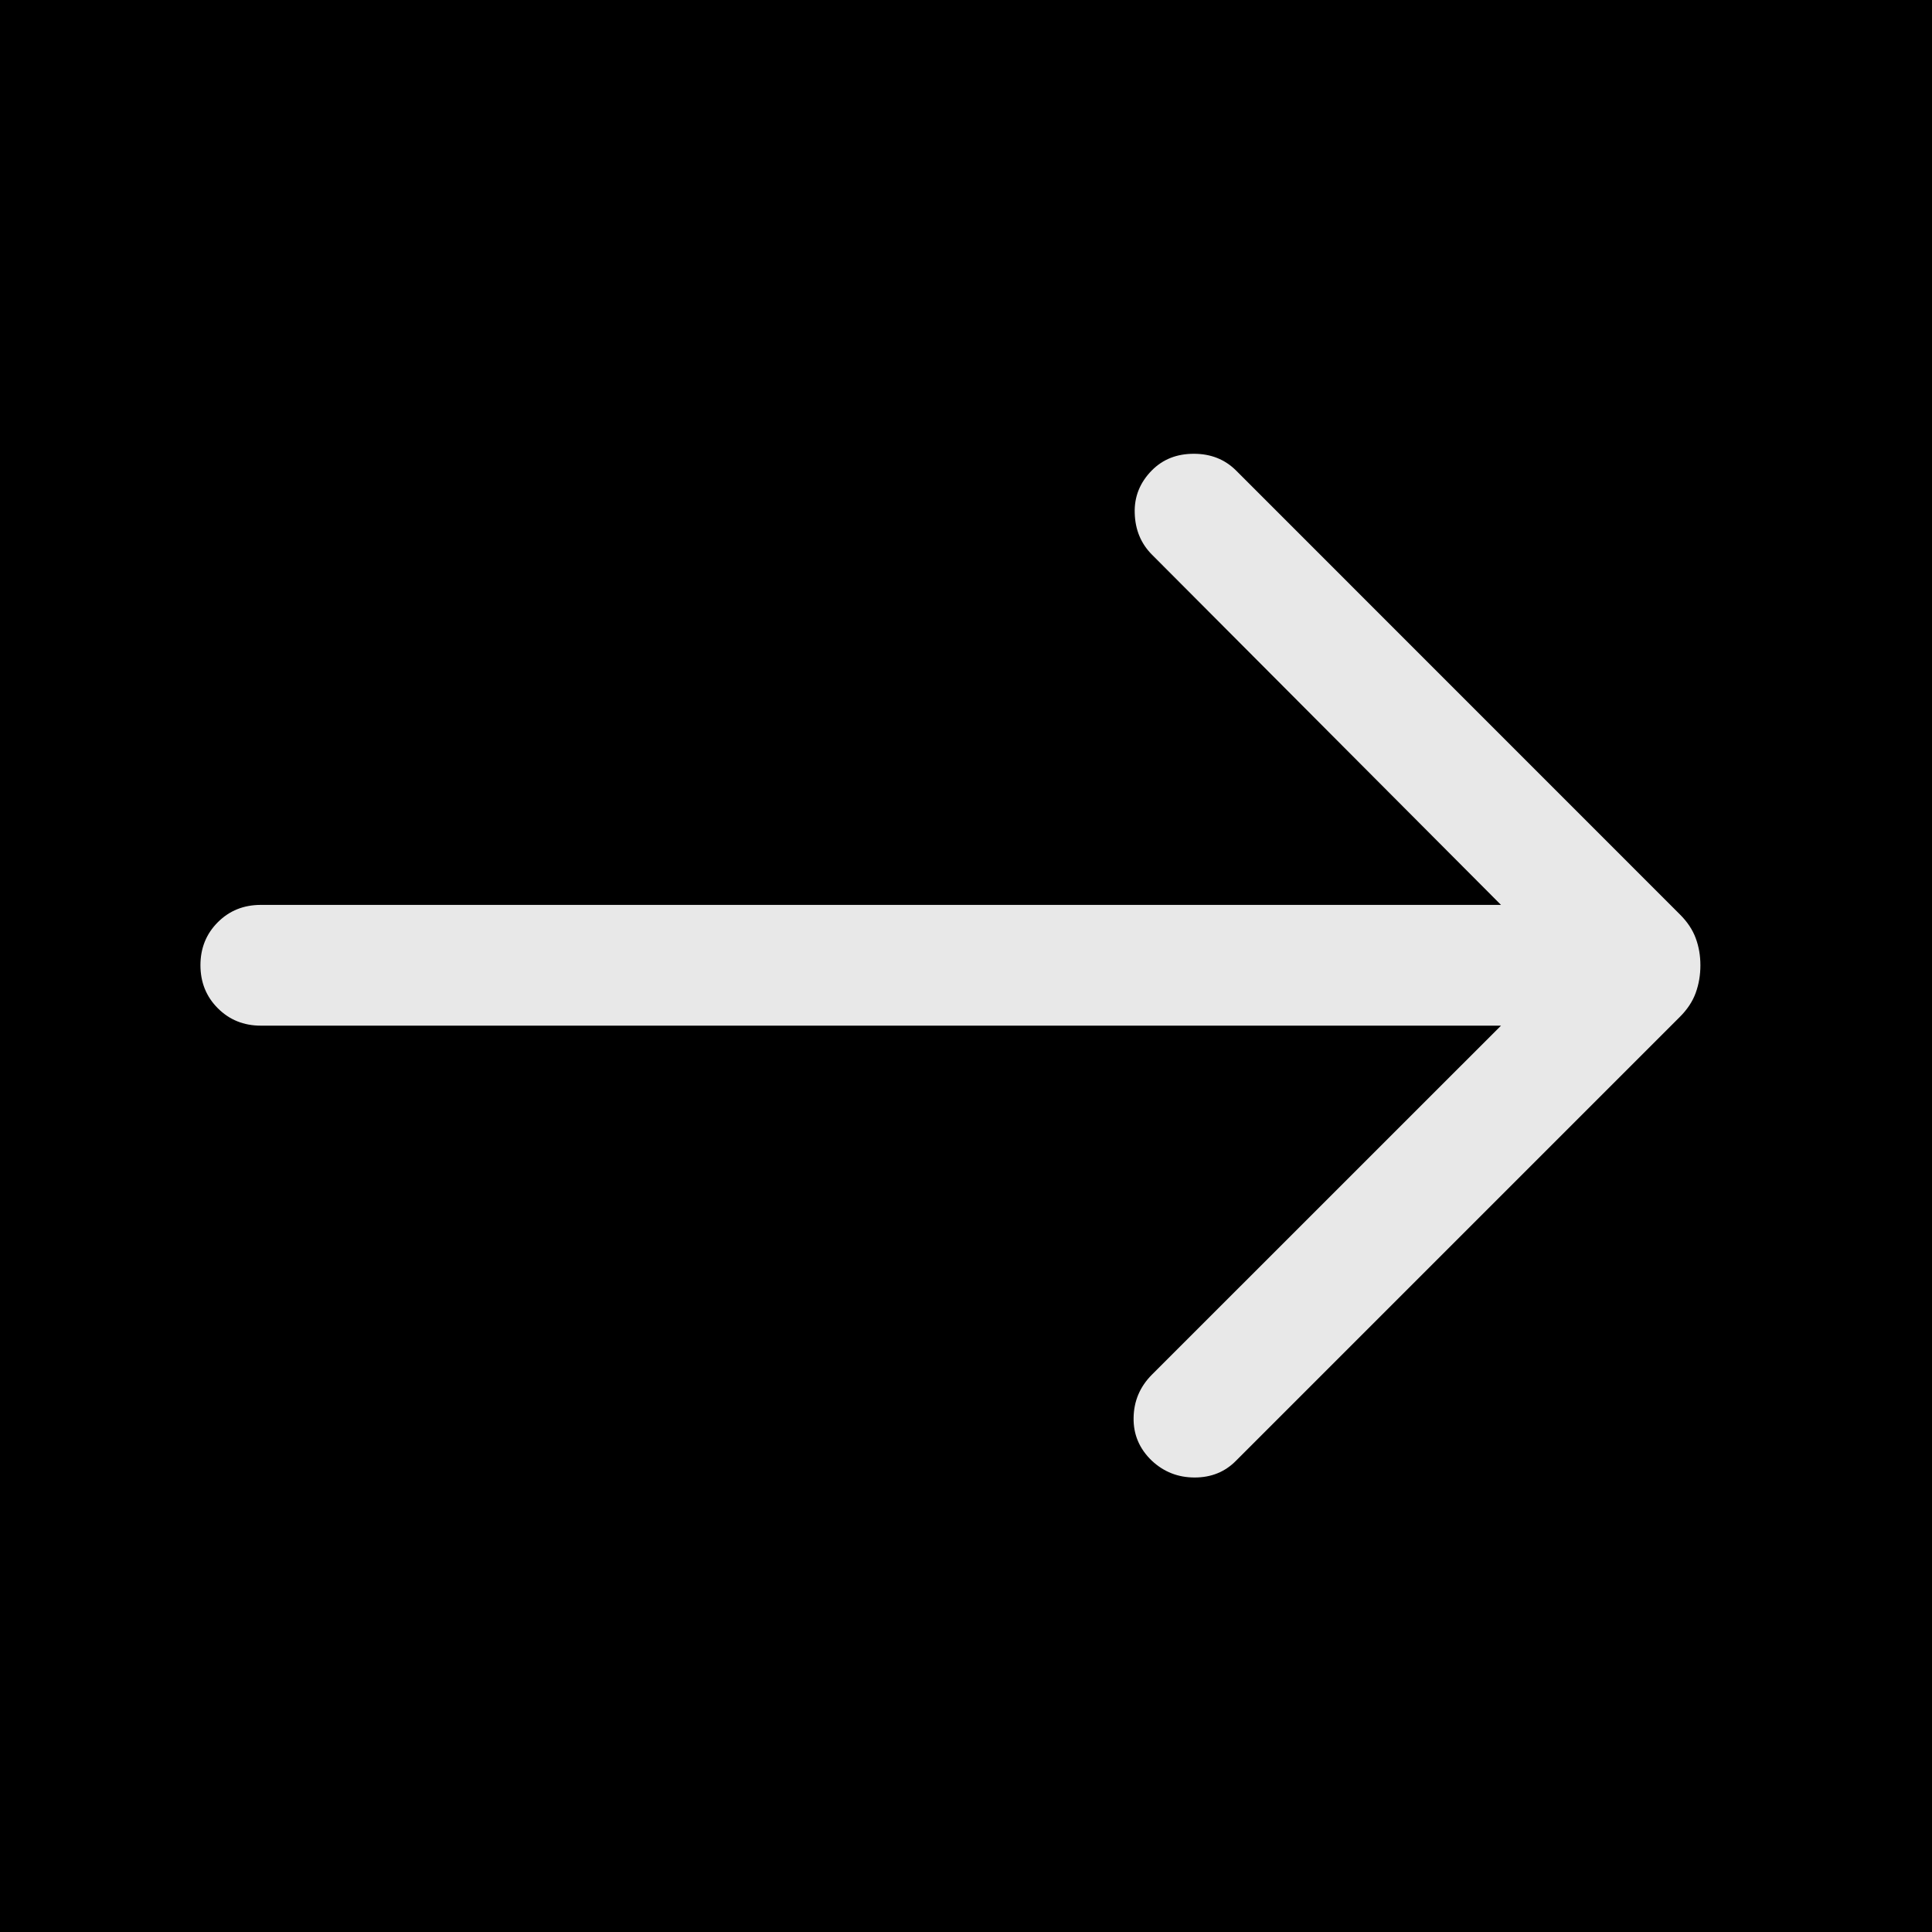 <?xml version="1.0" encoding="utf-8"?>
<svg width="24" height="24" viewBox="0 0 24 24" fill="none" xmlns="http://www.w3.org/2000/svg">
<rect width="24" height="24" fill="#1E1E1E"/>
<g id="Services" clip-path="url(#clip0_0_1)">
<rect width="1920" height="7840" transform="translate(-574 -1695)" fill="black"/>
<g id="east">
<mask id="mask0_0_1" style="mask-type:alpha" maskUnits="userSpaceOnUse" x="0" y="0" width="24" height="24">
<rect id="Bounding box" width="24" height="24" fill="#D9D9D9"/>
</mask>
<g mask="url(#mask0_0_1)">
<path id="east_2" d="M18.646 12.741H3.24C3.028 12.741 2.85 12.669 2.706 12.525C2.562 12.381 2.49 12.203 2.49 11.99C2.49 11.778 2.562 11.6 2.706 11.456C2.85 11.312 3.028 11.241 3.24 11.241H18.646L14.309 6.889C14.173 6.752 14.102 6.581 14.096 6.375C14.089 6.17 14.161 5.993 14.309 5.843C14.446 5.705 14.619 5.637 14.83 5.637C15.041 5.637 15.215 5.706 15.354 5.844L20.867 11.358C20.961 11.451 21.027 11.551 21.065 11.655C21.104 11.76 21.123 11.872 21.123 11.992C21.123 12.111 21.104 12.225 21.065 12.333C21.026 12.441 20.96 12.54 20.867 12.633L15.354 18.146C15.217 18.285 15.046 18.354 14.84 18.354C14.635 18.354 14.458 18.285 14.309 18.146C14.154 17.998 14.078 17.819 14.082 17.612C14.085 17.404 14.161 17.226 14.309 17.077L18.646 12.741Z" fill="#E8E8E8"/>
</g>
</g>
</g>
<defs>
<clipPath id="clip0_0_1">
<rect width="1920" height="7840" fill="white" transform="translate(-574 -1695)"/>
</clipPath>
</defs>
</svg>
